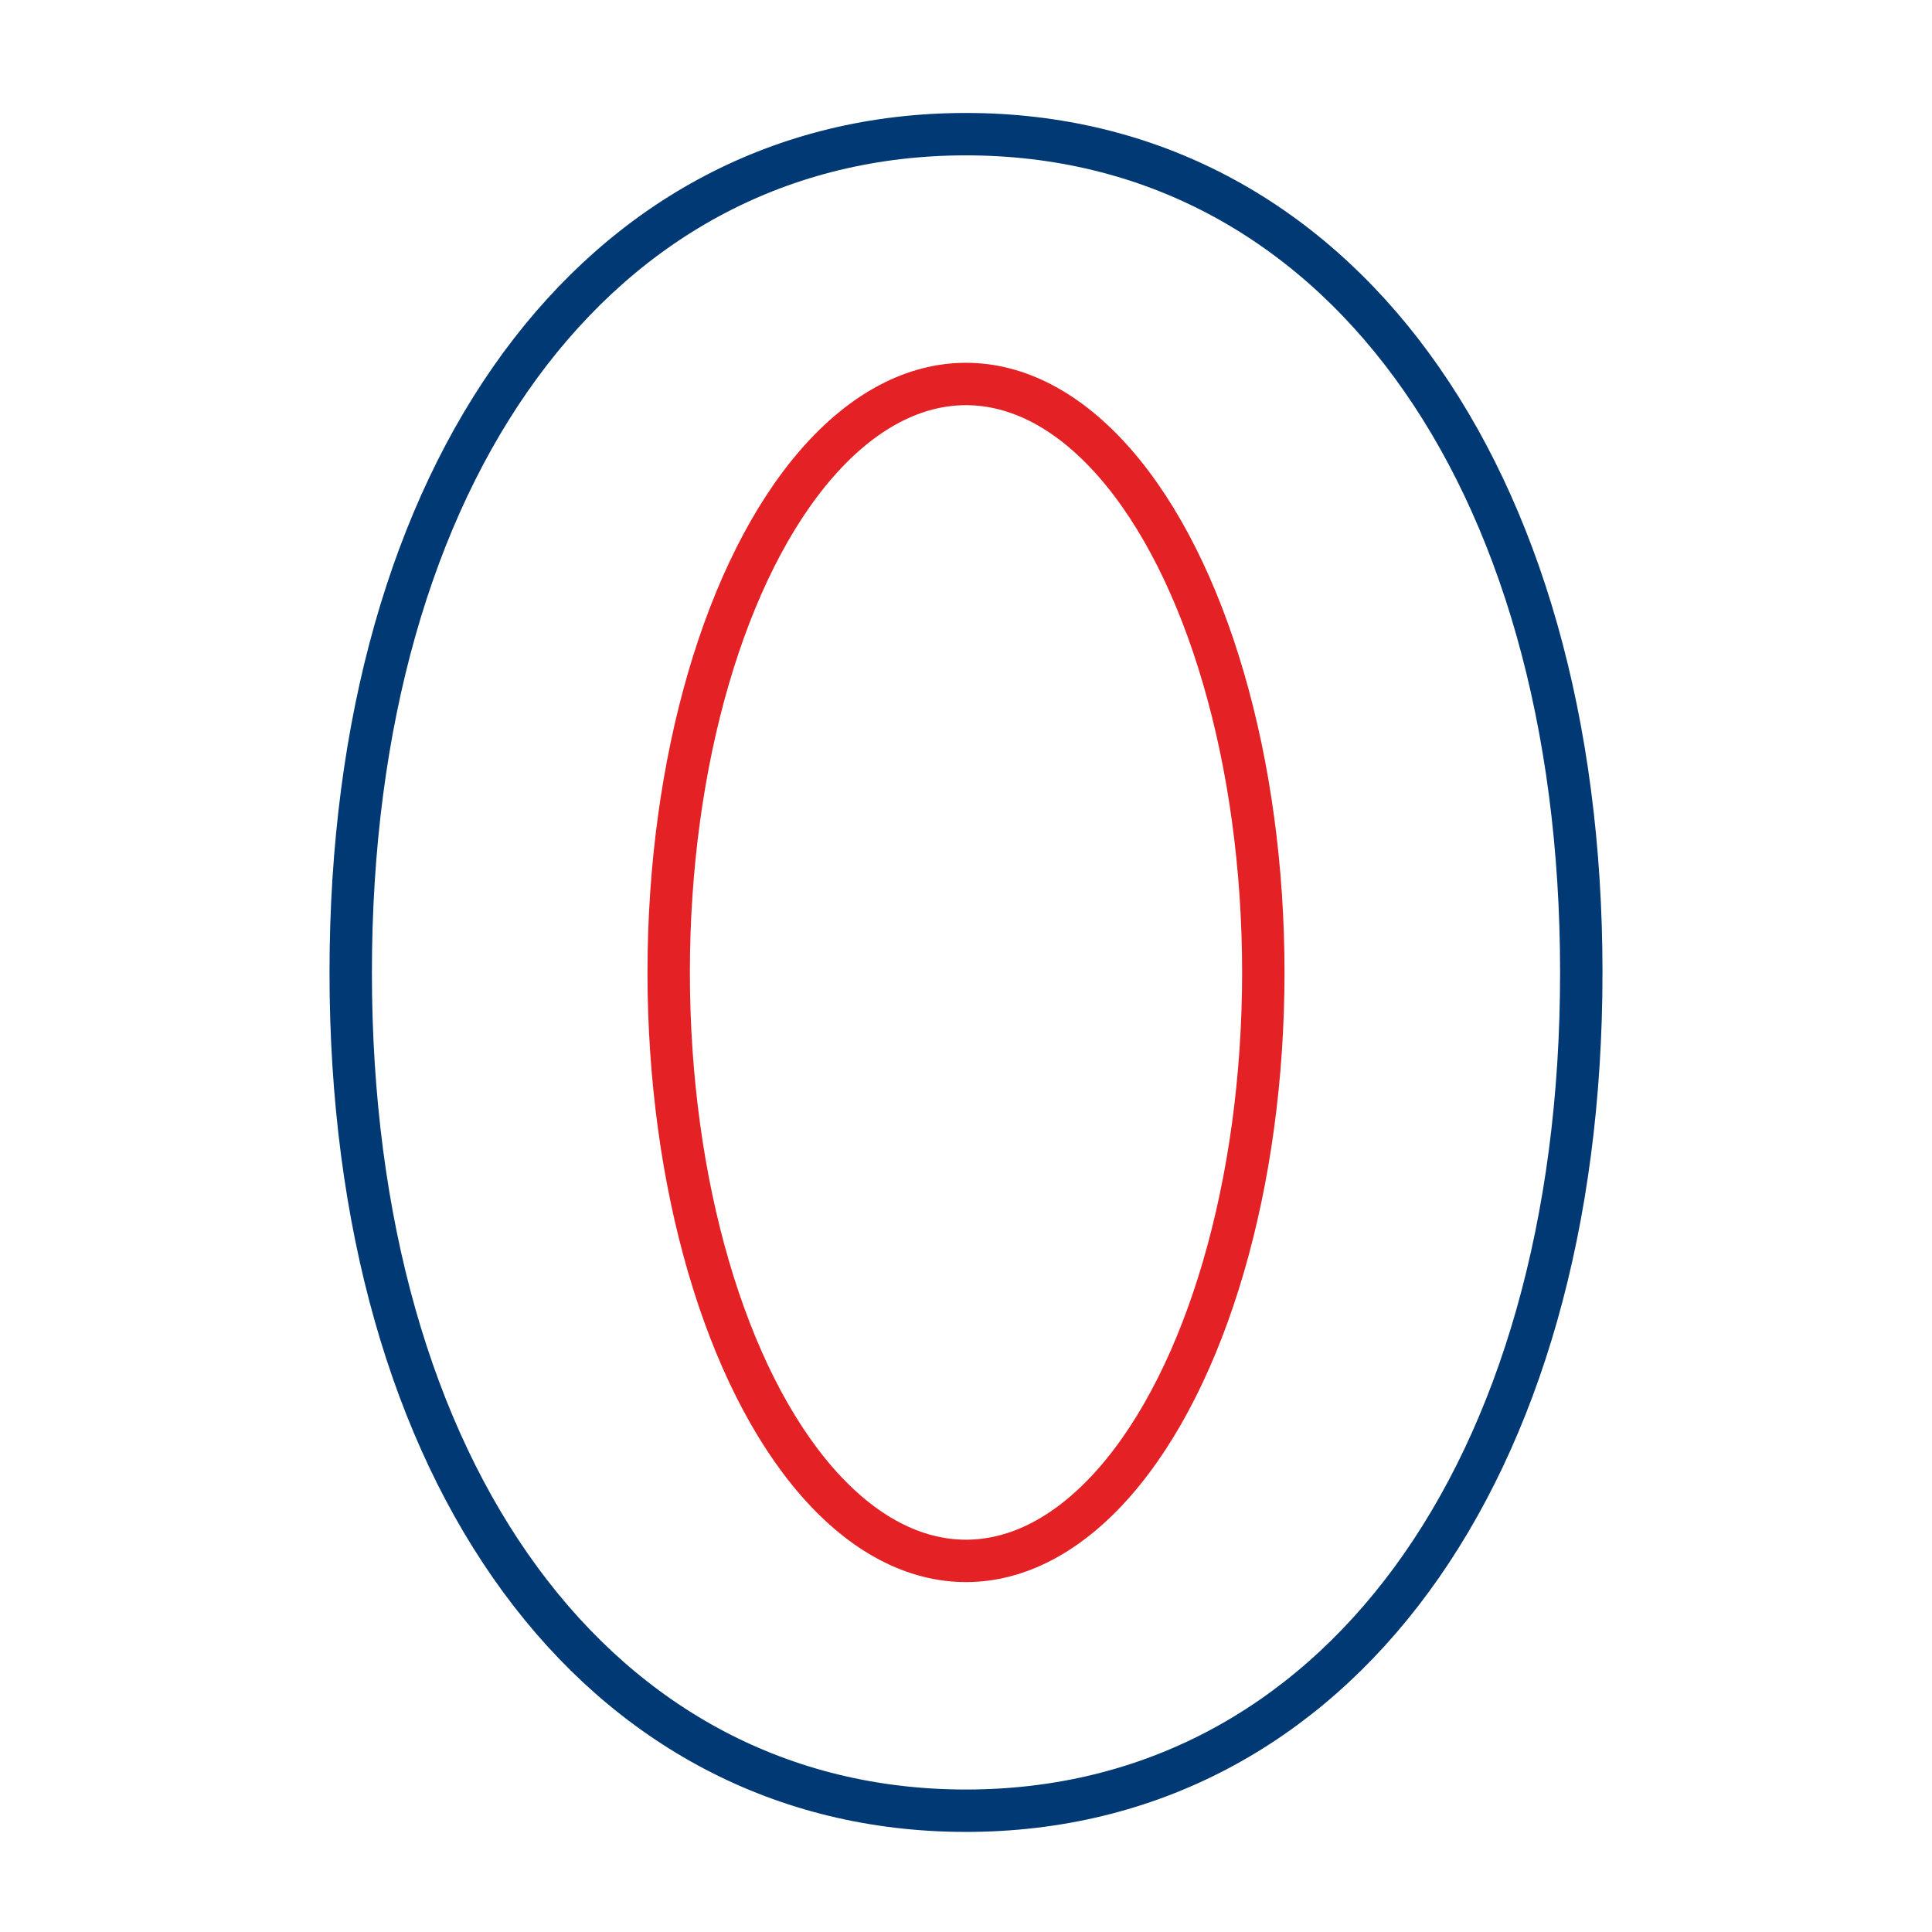 <?xml version="1.0" encoding="UTF-8"?>
<svg id="Layer_1" data-name="Layer 1" xmlns="http://www.w3.org/2000/svg" viewBox="0 0 72 72">
  <defs>
    <style>
      .cls-1 {
        stroke: #003974;
      }

      .cls-1, .cls-2 {
        fill: none;
        stroke-miterlimit: 10;
        stroke-width: 1.58px;
      }

      .cls-2 {
        stroke: #e42226;
      }
    </style>
  </defs>
  <path class="cls-1" d="m36,67.48c-13.72,0-22.93-12.55-22.93-31.24S22.28,5,36,5s22.93,12.56,22.93,31.24-9.22,31.24-22.93,31.24Z"/>
  <ellipse class="cls-2" cx="36" cy="36.24" rx="11.08" ry="21.93"/>
</svg>